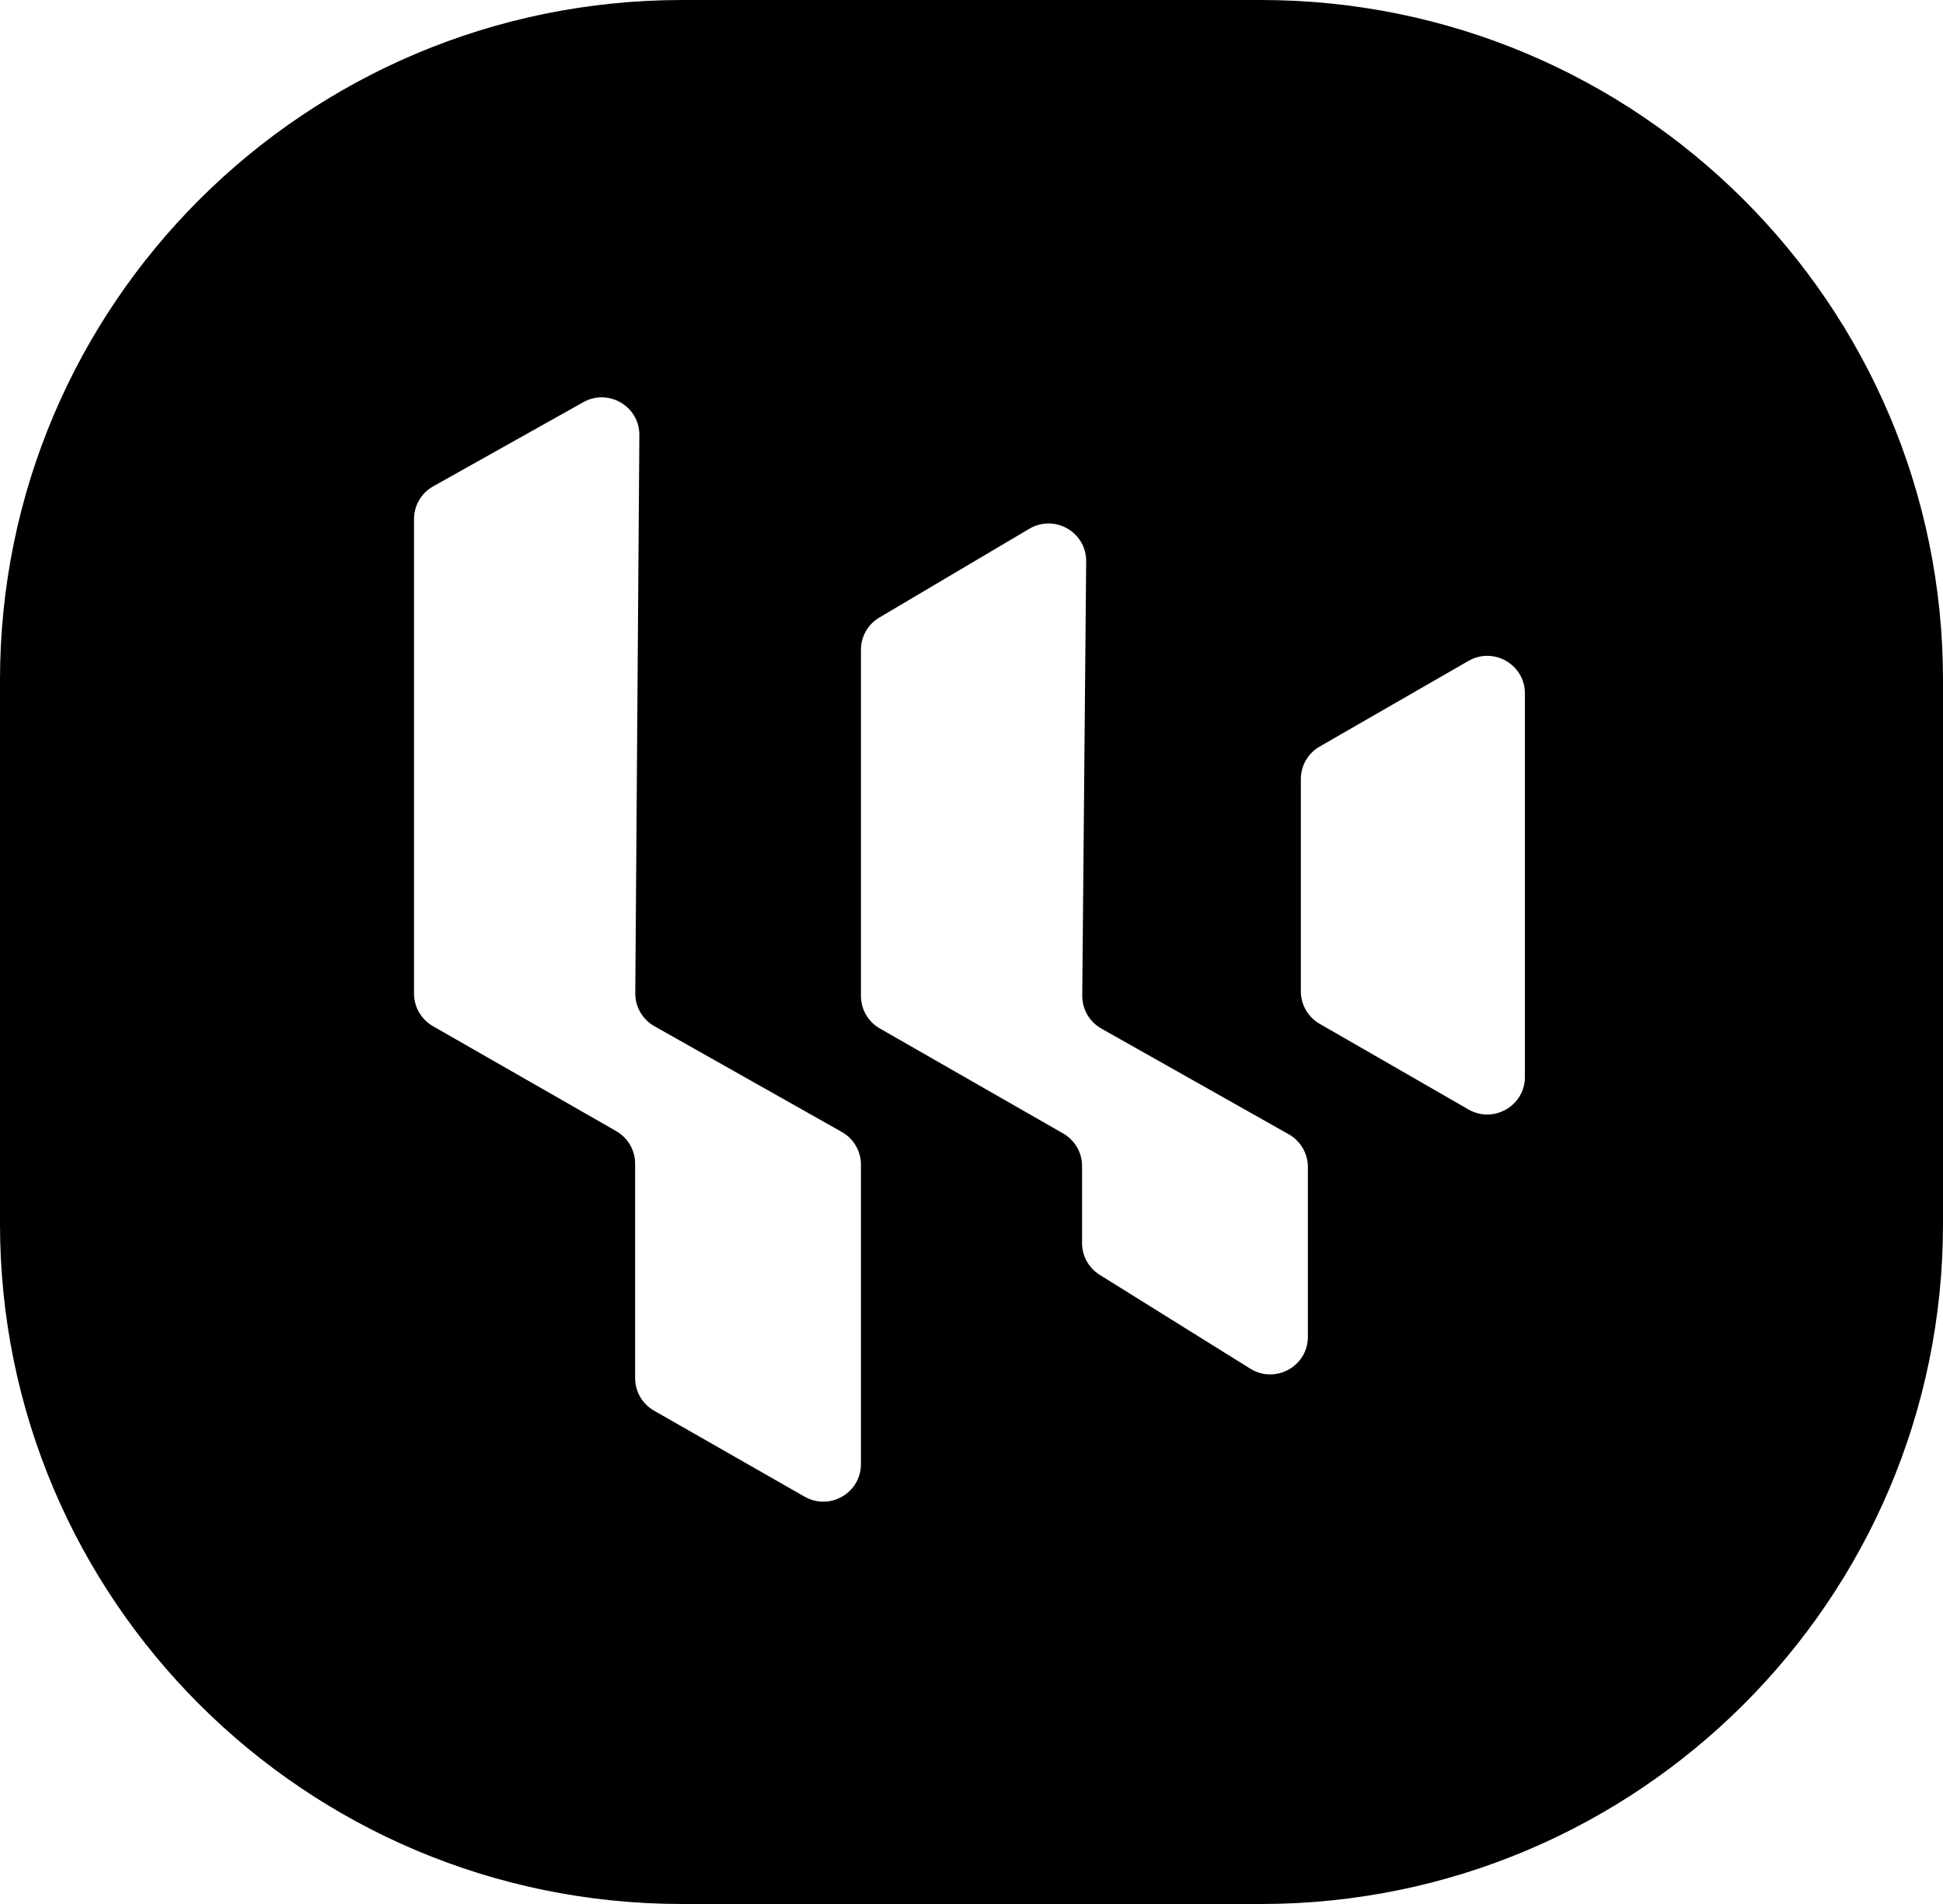 <svg width="50" height="49" viewBox="0 0 50 49" fill="none" xmlns="http://www.w3.org/2000/svg">
<path d="M32.446 0C42.141 2.25493e-07 50 7.835 50 17.5V31.5C50 41.165 42.141 49 32.446 49H17.555C7.859 49 2.26254e-07 41.165 0 31.5V17.5C2.26254e-07 7.835 7.859 2.25493e-07 17.555 0H32.446ZM16.453 11.199C16.458 10.458 15.658 9.987 15.009 10.351L11.148 12.516C10.842 12.687 10.654 13.009 10.654 13.358V25.57C10.654 25.916 10.839 26.235 11.14 26.408L15.858 29.11C16.158 29.282 16.344 29.601 16.344 29.947V35.466C16.344 35.812 16.53 36.132 16.831 36.304L20.705 38.517C21.351 38.886 22.155 38.421 22.155 37.679V29.972C22.155 29.624 21.967 29.303 21.664 29.132L16.839 26.409C16.534 26.236 16.345 25.912 16.348 25.562L16.453 11.199ZM27.951 14.447C27.957 13.694 27.137 13.224 26.488 13.608L22.629 15.892C22.335 16.066 22.155 16.381 22.155 16.722V25.631C22.155 25.977 22.34 26.296 22.641 26.468L27.359 29.17C27.66 29.342 27.845 29.661 27.845 30.007V31.991C27.845 32.324 28.017 32.633 28.3 32.809L32.174 35.223C32.819 35.625 33.656 35.163 33.656 34.405V30.032C33.656 29.685 33.468 29.364 33.165 29.192L28.341 26.47C28.035 26.297 27.847 25.972 27.85 25.621L27.951 14.447ZM39.241 17.845C39.241 17.102 38.434 16.637 37.788 17.009L33.959 19.213C33.659 19.385 33.475 19.704 33.475 20.049V25.512C33.475 25.856 33.659 26.175 33.959 26.348L37.788 28.552C38.434 28.923 39.241 28.459 39.241 27.716V17.845Z" fill="black"/>
</svg>
